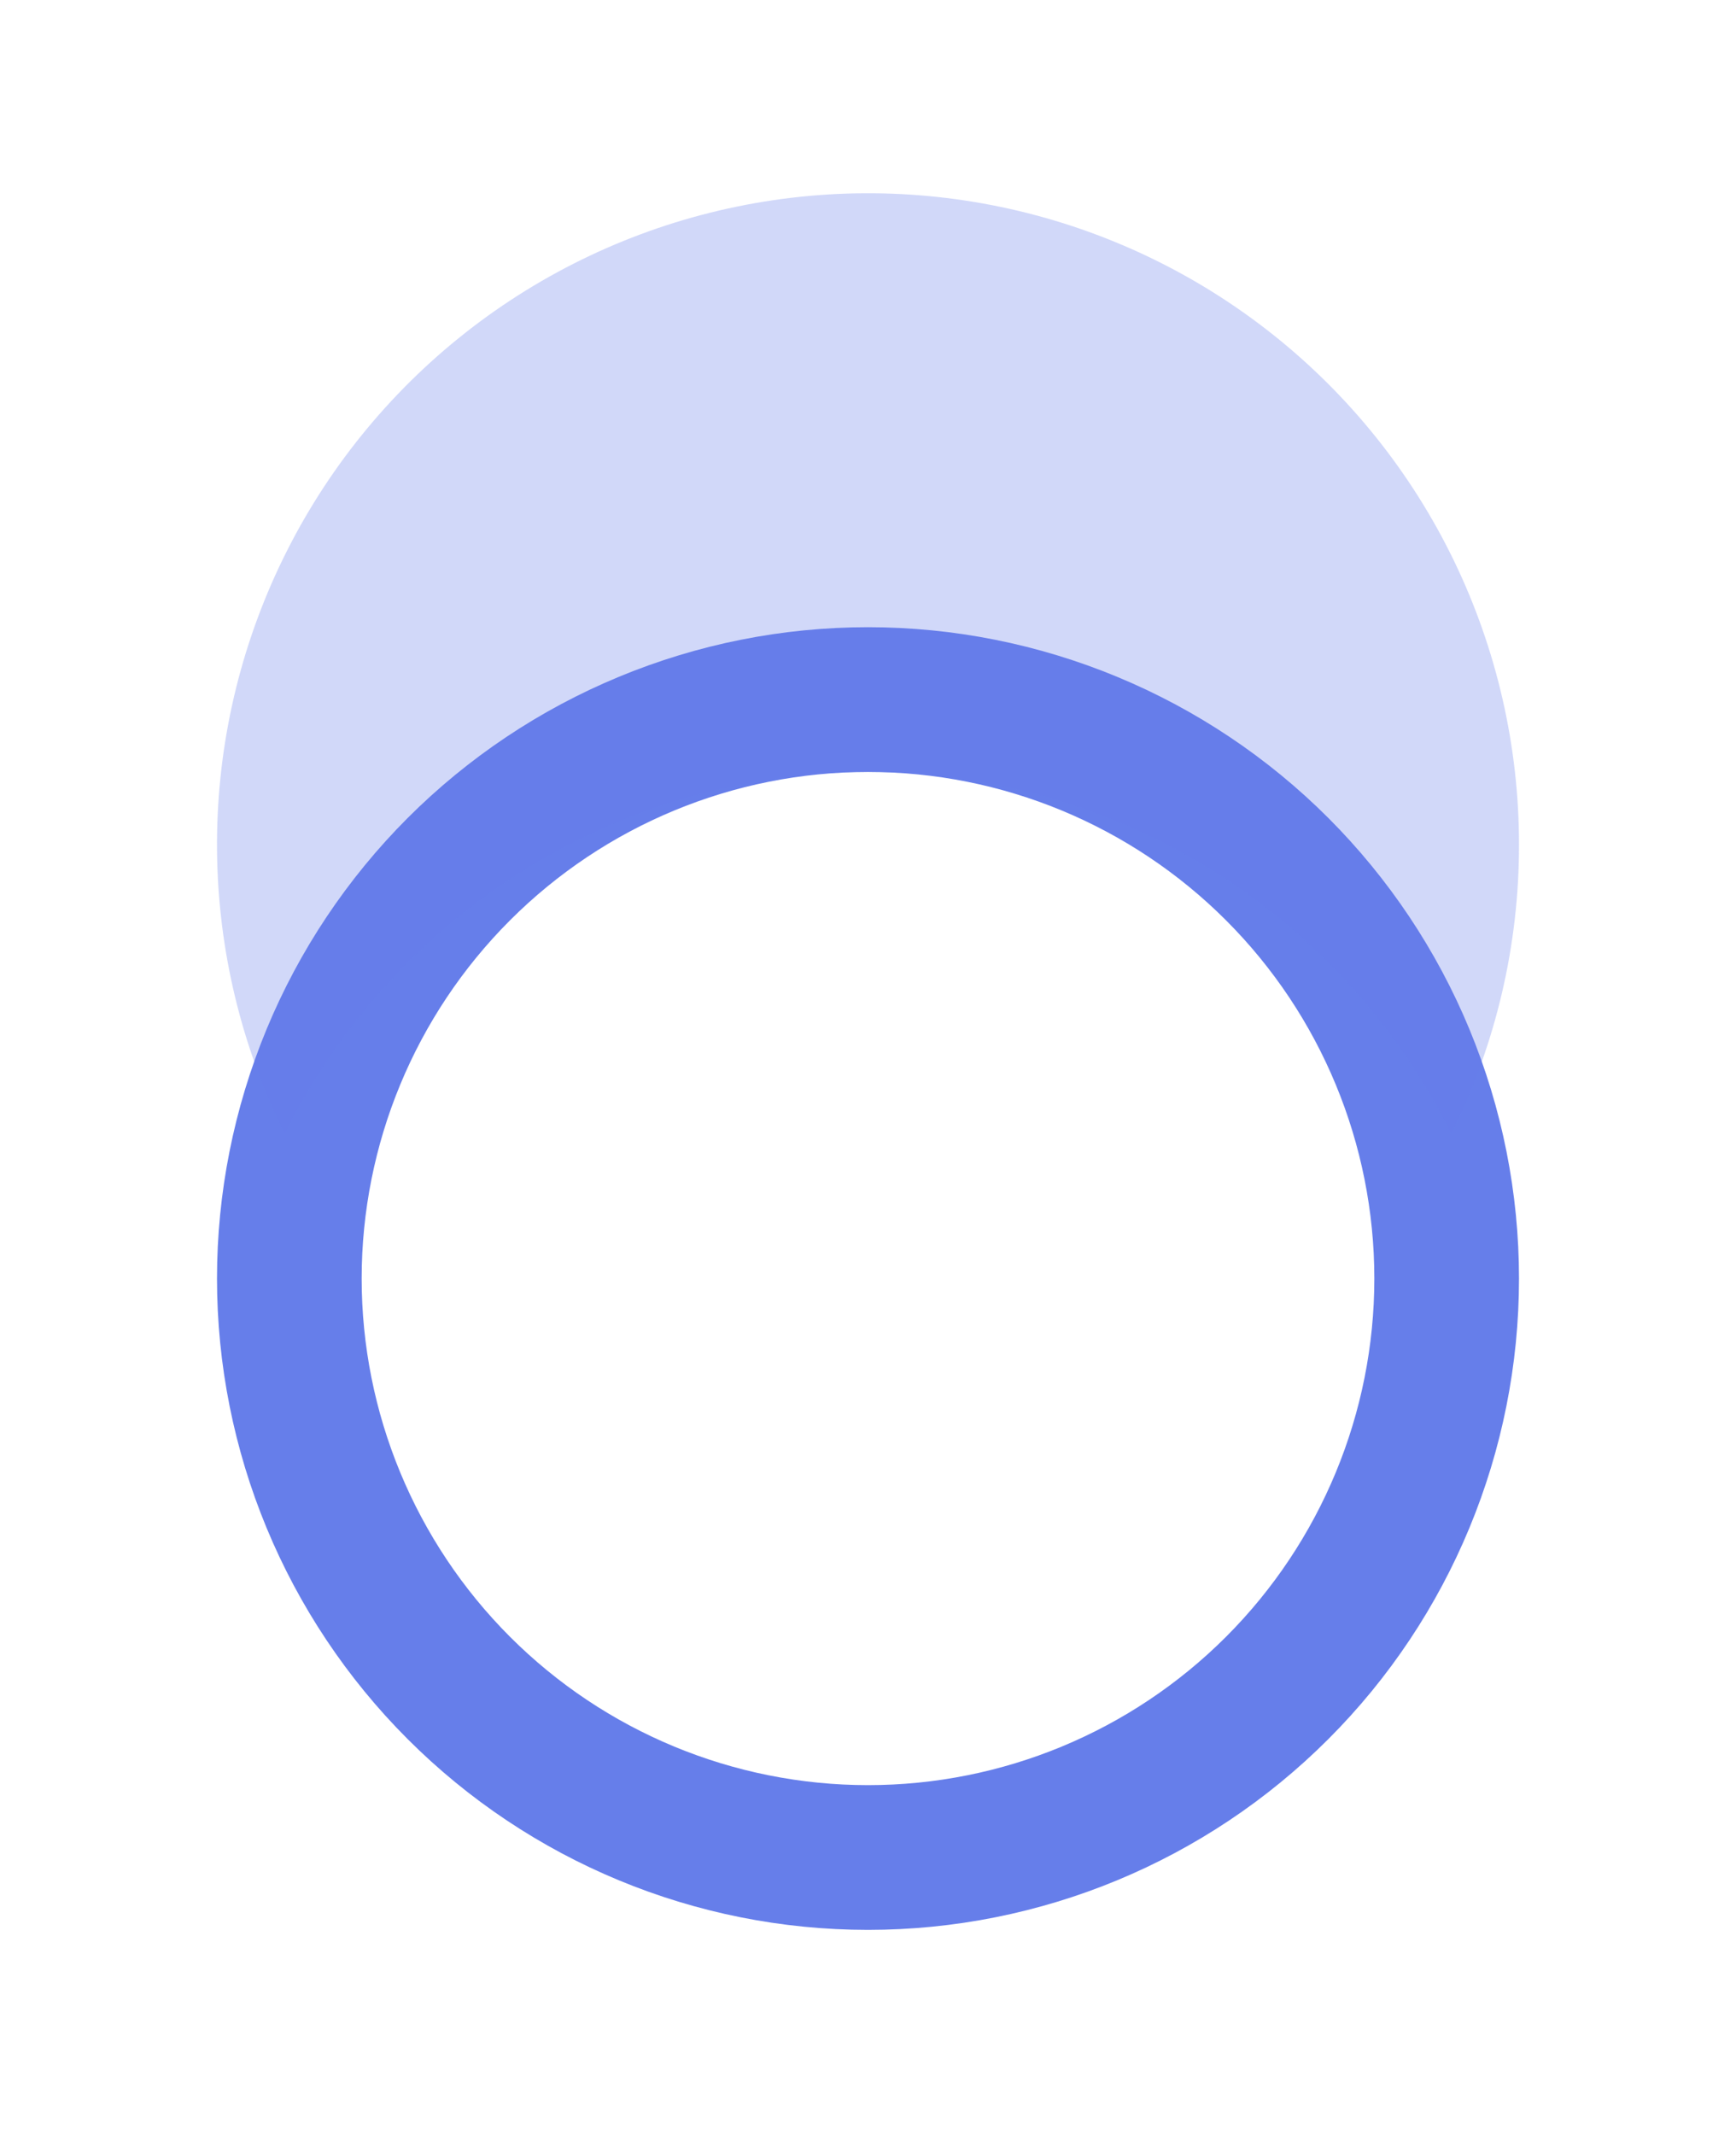 <?xml version="1.0" encoding="utf-8"?>
<svg xmlns="http://www.w3.org/2000/svg" fill="none" height="100%" overflow="visible" preserveAspectRatio="none" style="display: block;" viewBox="0 0 48 59" width="100%">
<g id="i">
<g clip-path="url(#clip0_0_15)" id="motion">
<path clip-rule="evenodd" d="M24 21.333C20.287 21.333 16.726 22.808 14.101 25.434C11.475 28.059 10 31.62 10 35.333C10 39.046 11.475 42.607 14.101 45.233C16.726 47.858 20.287 49.333 24 49.333C27.713 49.333 31.274 47.858 33.9 45.233C36.525 42.607 38 39.046 38 35.333C38 31.62 36.525 28.059 33.9 25.434C31.274 22.808 27.713 21.333 24 21.333ZM42 35.333C42 32.97 41.534 30.629 40.63 28.445C39.725 26.261 38.399 24.277 36.728 22.605C35.056 20.934 33.072 19.608 30.888 18.704C28.704 17.799 26.364 17.333 24 17.333C21.636 17.333 19.296 17.799 17.112 18.704C14.928 19.608 12.944 20.934 11.272 22.605C9.601 24.277 8.275 26.261 7.37 28.445C6.466 30.629 6 32.97 6 35.333C6 40.107 7.896 44.686 11.272 48.061C14.648 51.437 19.226 53.333 24 53.333C28.774 53.333 33.352 51.437 36.728 48.061C40.104 44.686 42 40.107 42 35.333Z" fill="#667EEA" fill-rule="evenodd" id="Vector"/>
<path clip-rule="evenodd" d="M42 23.334C41.999 20.621 41.385 17.944 40.204 15.502C39.023 13.06 37.305 10.917 35.179 9.233C33.053 7.548 30.574 6.366 27.927 5.774C25.279 5.182 22.533 5.197 19.892 5.816C17.251 6.435 14.784 7.643 12.676 9.349C10.567 11.056 8.872 13.216 7.716 15.67C6.56 18.124 5.974 20.807 6.001 23.52C6.028 26.232 6.668 28.903 7.872 31.334C9.362 28.33 11.662 25.802 14.511 24.036C17.361 22.269 20.647 21.333 24 21.334C27.353 21.333 30.639 22.269 33.489 24.036C36.338 25.802 38.638 28.33 40.128 31.334C41.363 28.848 42.004 26.109 42 23.334Z" fill="#667EEA" fill-opacity="0.3" fill-rule="evenodd" id="Vector_2"/>
</g>
</g>
<defs>
<clipPath id="clip0_0_15">
<rect fill="white" height="48" transform="translate(0 5.333)" width="48"/>
</clipPath>
</defs>
</svg>